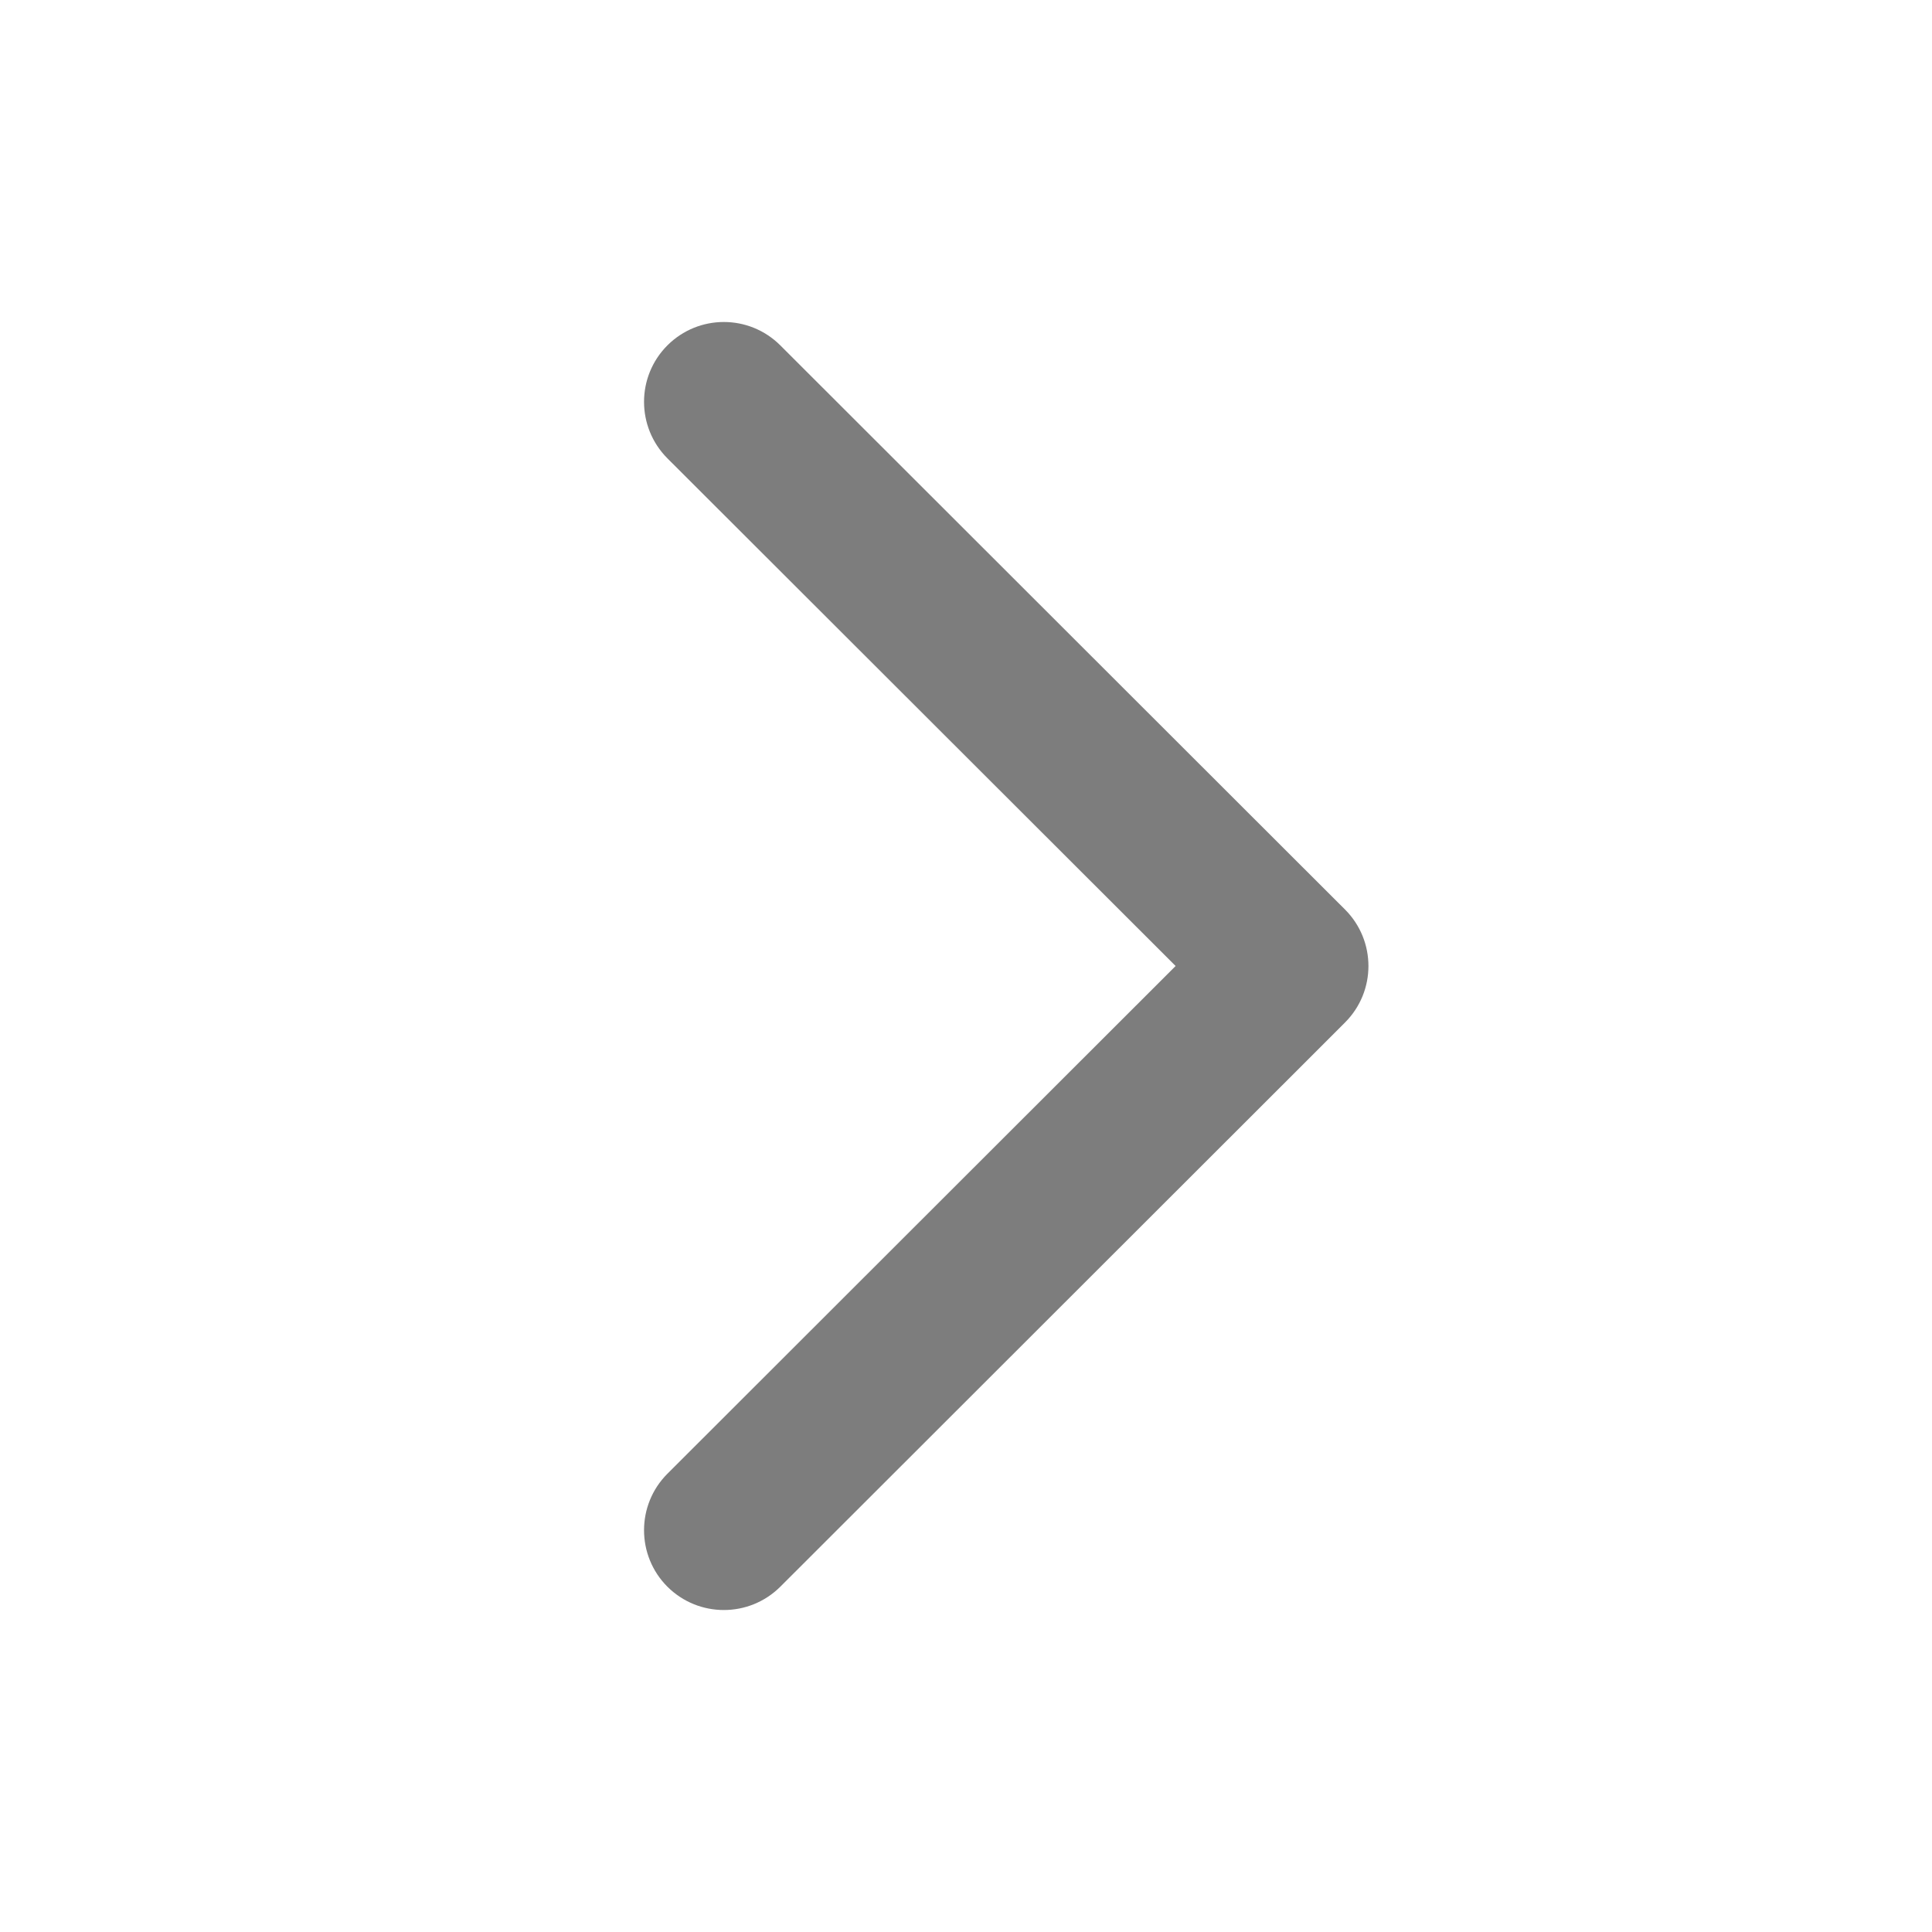 <svg width="24" height="24" viewBox="0 0 24 24" fill="none" xmlns="http://www.w3.org/2000/svg">
<path fill-rule="evenodd" clip-rule="evenodd" d="M16.008 13.402L9.694 19.71C9.306 20.097 8.678 20.097 8.29 19.71C7.904 19.323 7.904 18.695 8.29 18.308L14.604 12L8.29 5.693C7.904 5.305 7.904 4.678 8.29 4.291C8.678 3.903 9.306 3.903 9.694 4.291L16.008 10.599L16.709 11.299C17.096 11.687 17.096 12.314 16.709 12.701L16.008 13.402Z" fill="#7D7D7D"/>
</svg>
